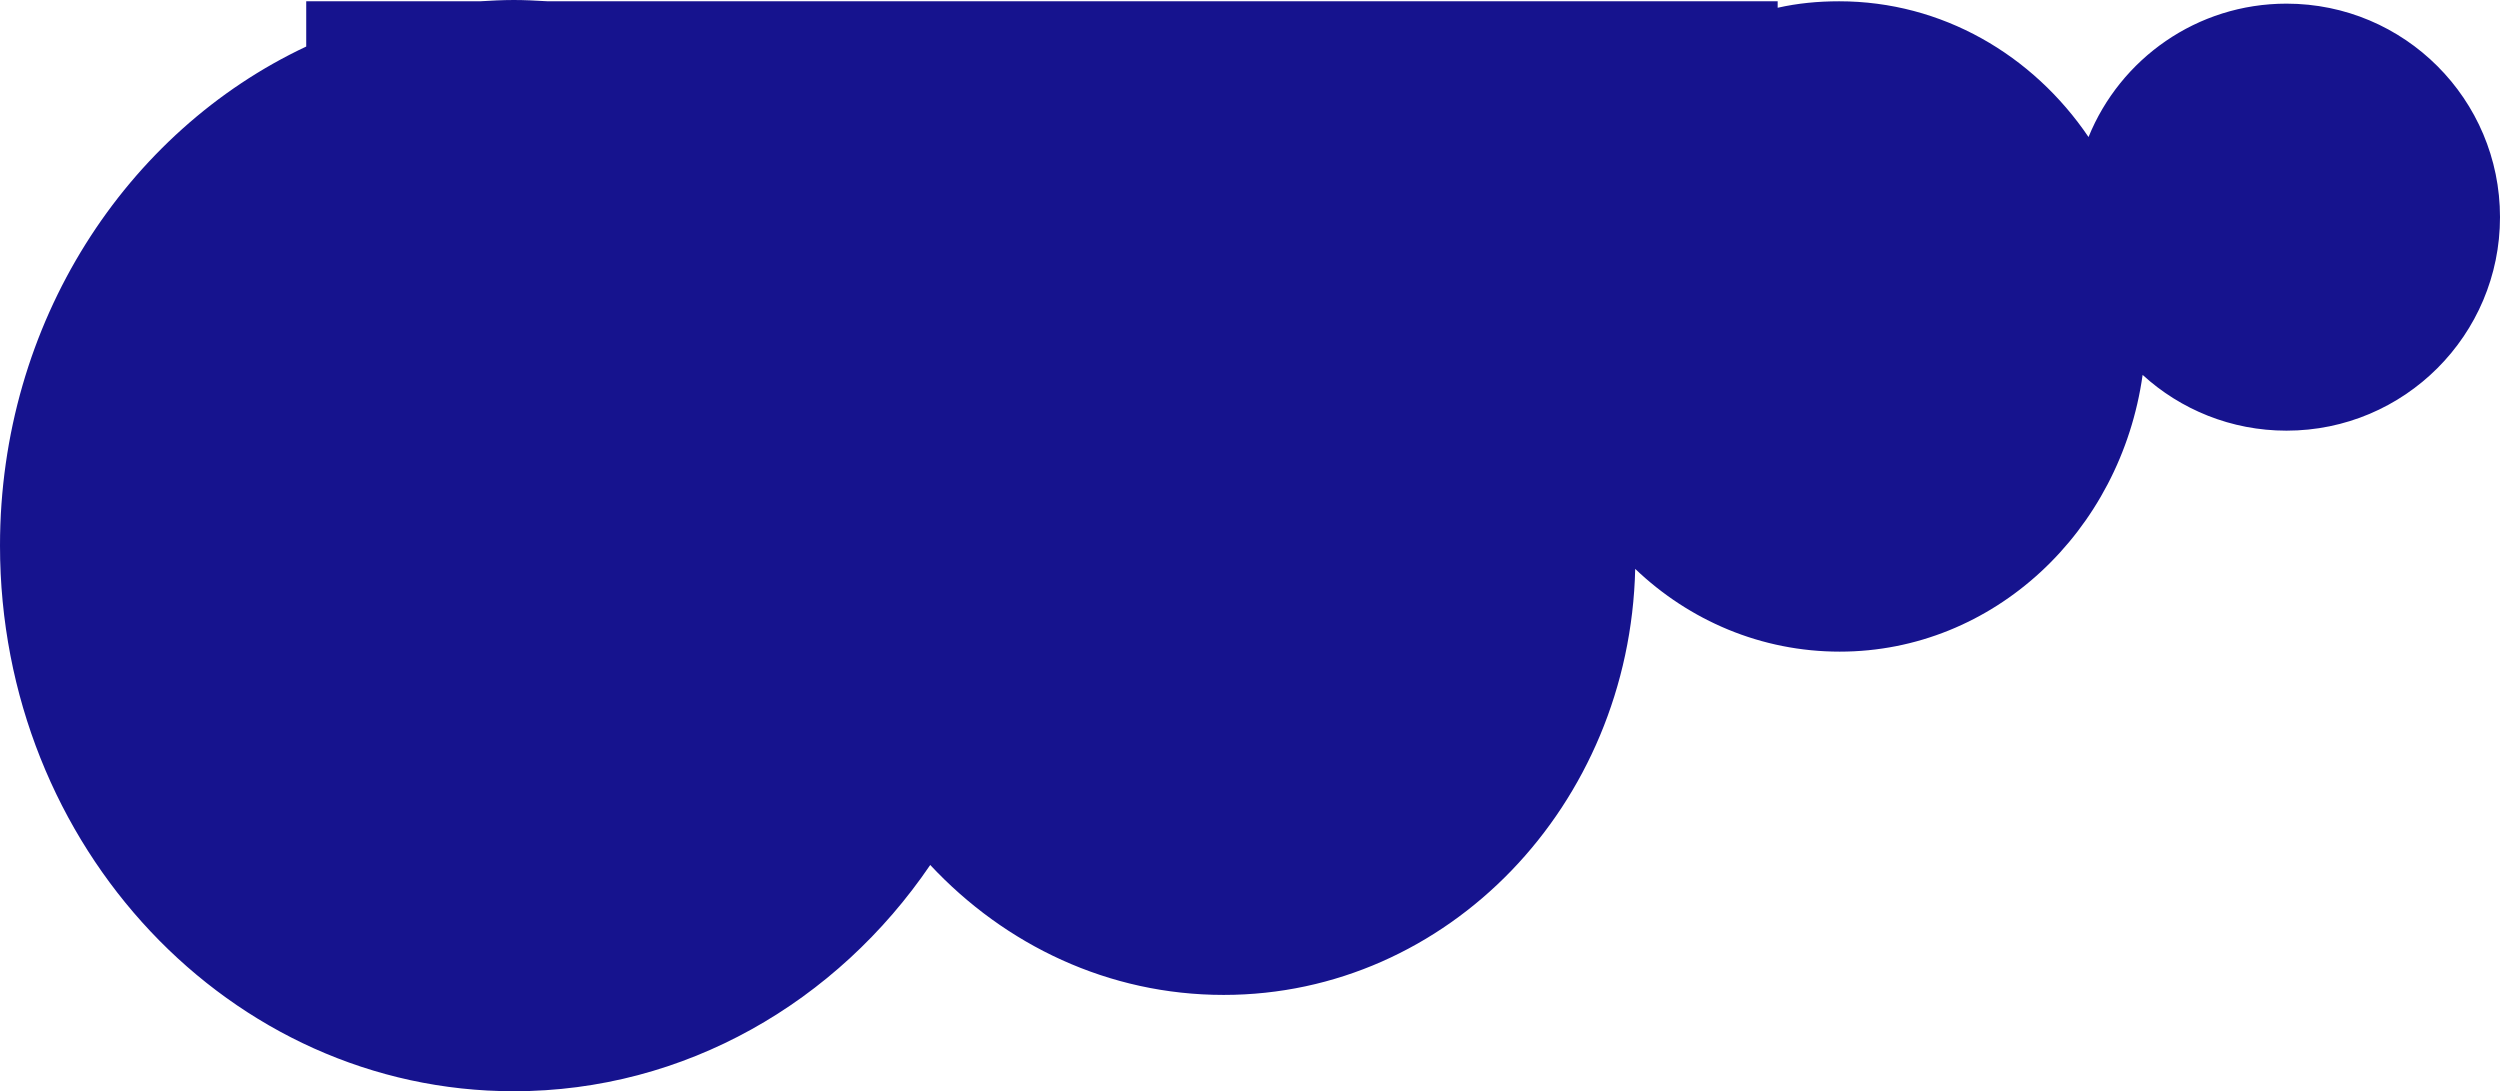 <svg width="685" height="299" viewBox="0 0 685 299" fill="none" xmlns="http://www.w3.org/2000/svg">
<path fill-rule="evenodd" clip-rule="evenodd" d="M487.081 2.126C492.586 0.886 498.09 0.354 503.928 0.354C532.127 0.354 557.018 15.051 572.258 37.548C580.94 16.117 601.955 1 626.5 1C658.809 1 685 27.191 685 59.5C685 91.809 658.809 118 626.5 118C611.312 118 597.476 112.212 587.078 102.722C581.051 145.661 546.221 178.55 504.095 178.55C482.577 178.55 462.894 170.047 448.048 155.877C446.546 220.707 396.671 272.607 335.285 272.607C303.758 272.607 275.401 258.968 254.883 237.004C229.362 274.556 187.66 299 140.786 299C63.054 299 0 232.044 0 149.5C0 88.389 34.529 35.958 83.905 12.754V0.354H131.445C134.448 0.177 137.617 0 140.786 0C143.804 0 146.671 0.161 149.674 0.329L150.128 0.354H487.081V2.126Z" fill="#16138E"/>
</svg>
